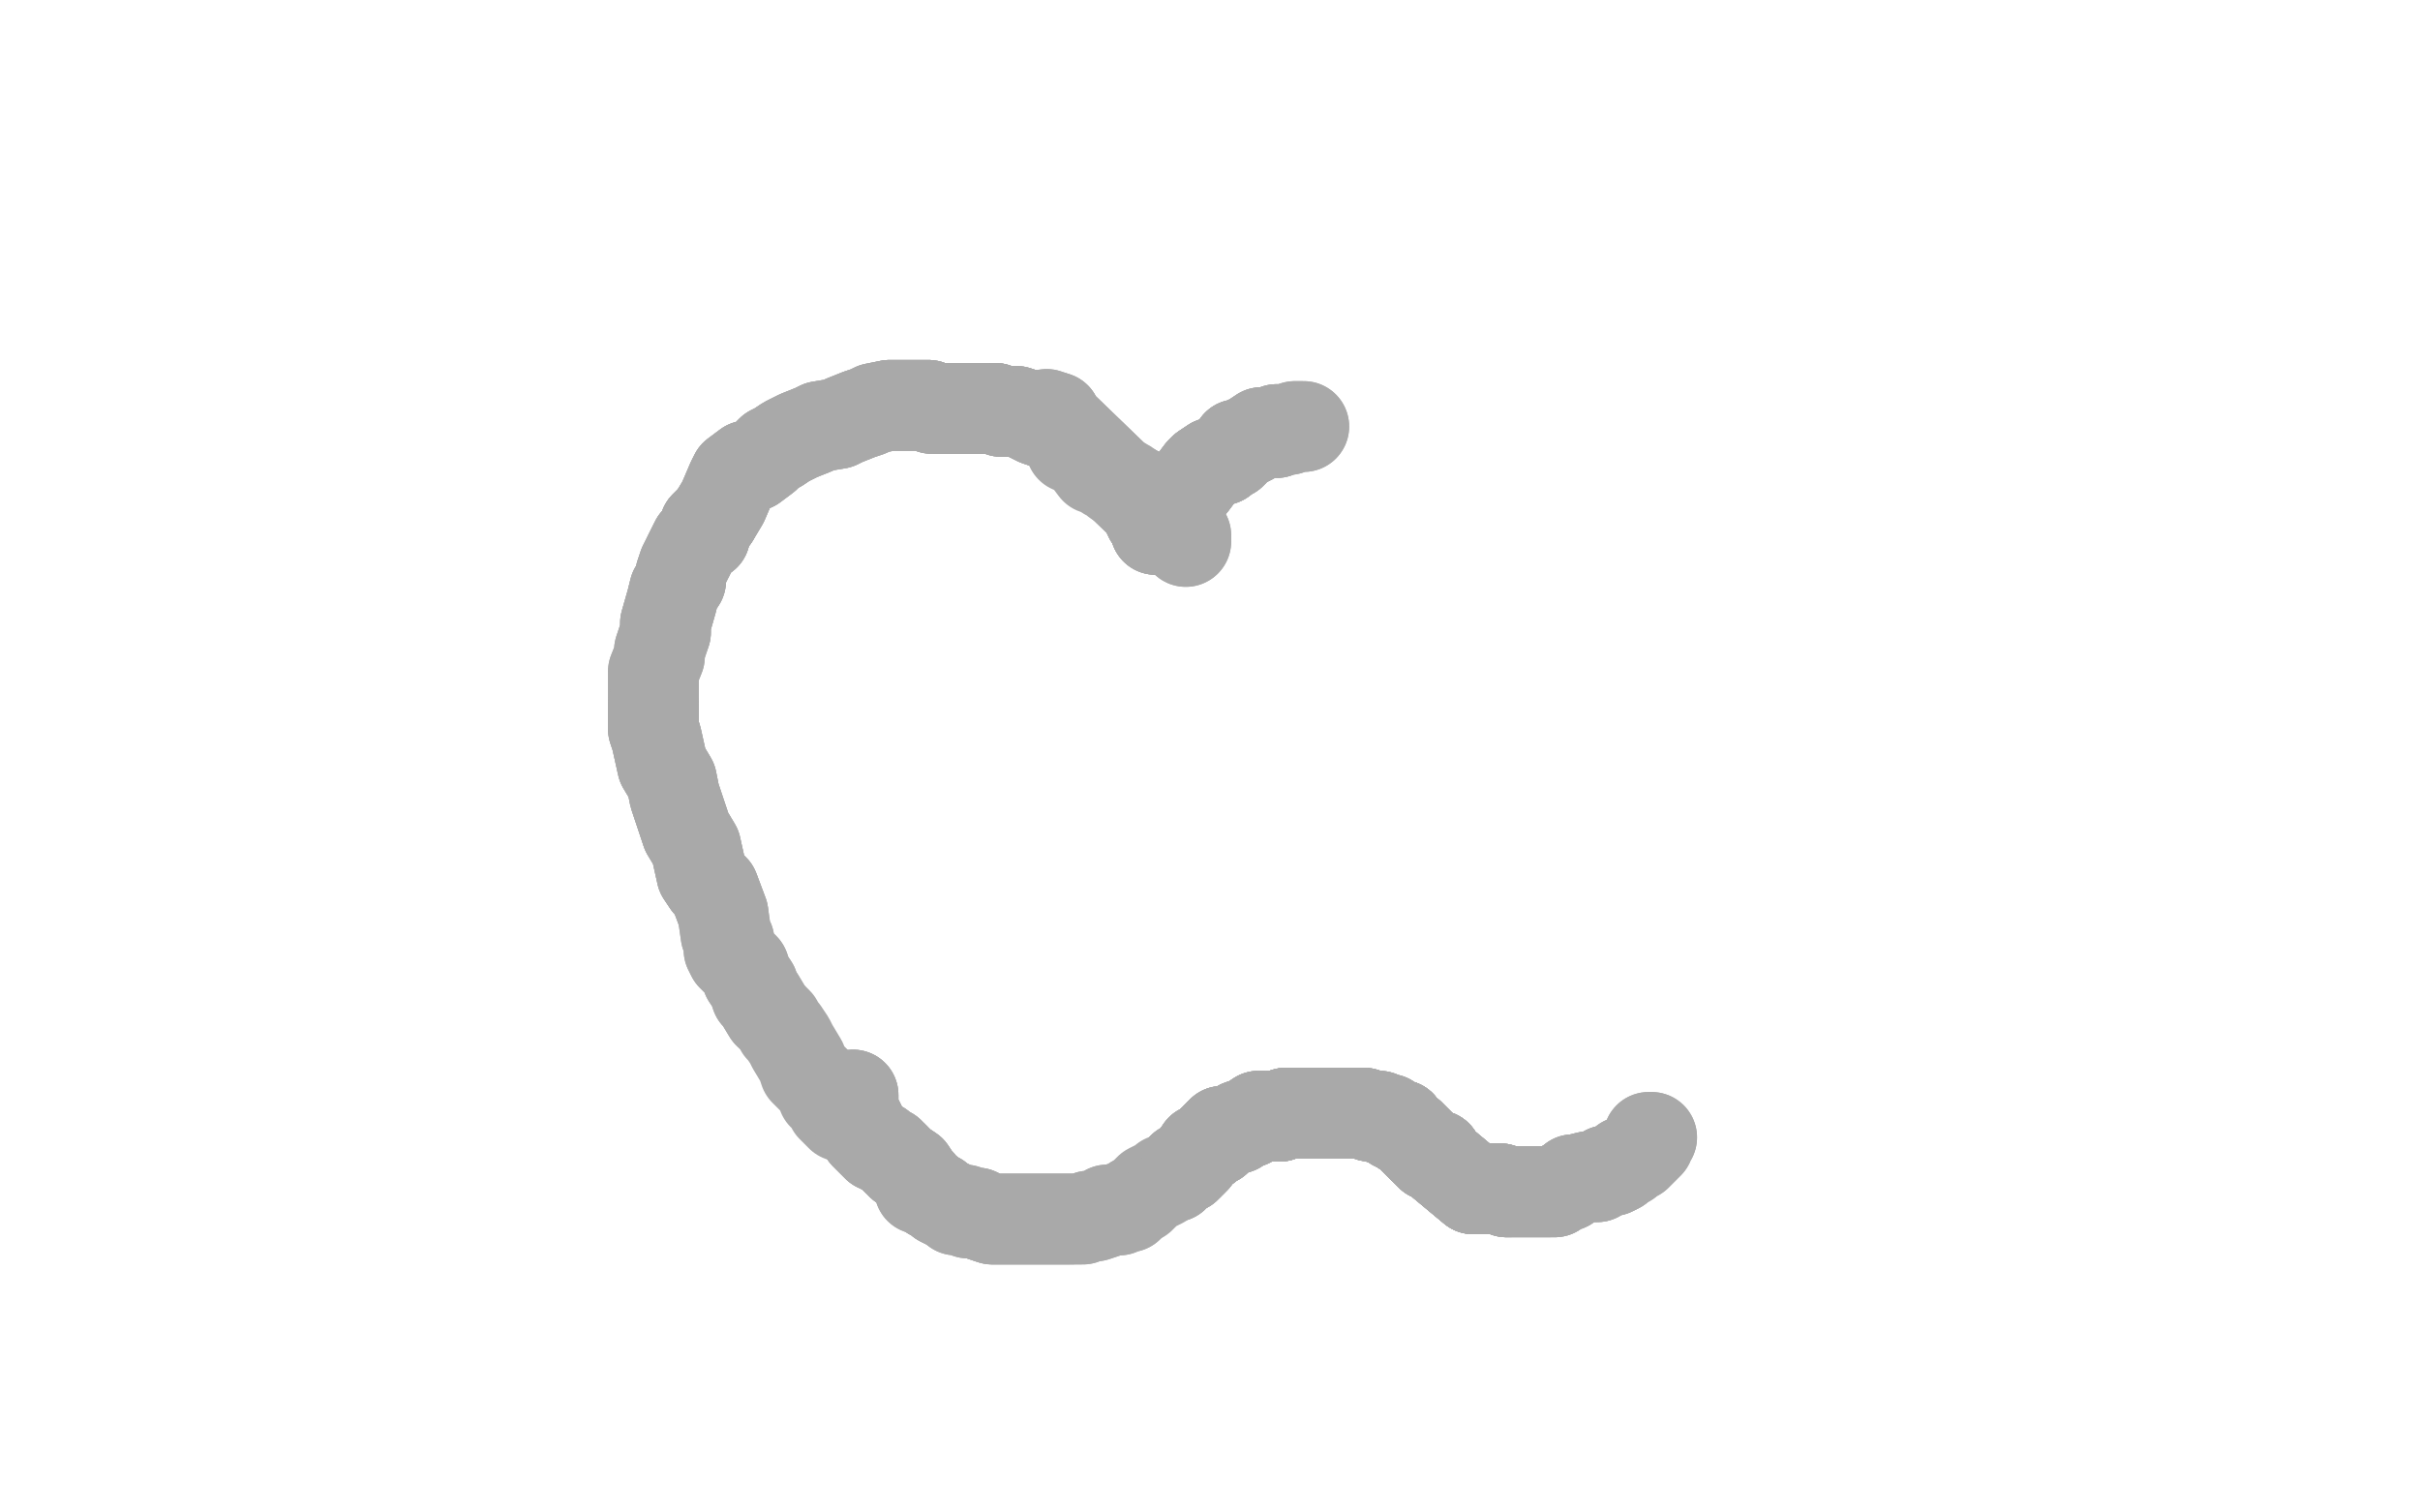 <?xml version="1.0" standalone="no"?>
<!DOCTYPE svg PUBLIC "-//W3C//DTD SVG 1.1//EN"
"http://www.w3.org/Graphics/SVG/1.1/DTD/svg11.dtd">

<svg width="800" height="500" version="1.1" xmlns="http://www.w3.org/2000/svg" xmlns:xlink="http://www.w3.org/1999/xlink" style="stroke-antialiasing: false"><desc>This SVG has been created on https://colorillo.com/</desc><rect x='0' y='0' width='800' height='500' style='fill: rgb(255,255,255); stroke-width:0' /><polyline points="380,171 380,170 380,169 379,169" style="fill: none; stroke: #a9a9a9; stroke-width: 30; stroke-linejoin: round; stroke-linecap: round; stroke-antialiasing: false; stroke-antialias: 0; opacity: 1.0"/>
<polyline points="380,171 380,170 380,169 379,169 379,168 350,140 349,138" style="fill: none; stroke: #a9a9a9; stroke-width: 30; stroke-linejoin: round; stroke-linecap: round; stroke-antialiasing: false; stroke-antialias: 0; opacity: 1.0"/>
<polyline points="380,171 380,170 380,169 379,169 379,168 350,140 349,138 346,137" style="fill: none; stroke: #a9a9a9; stroke-width: 30; stroke-linejoin: round; stroke-linecap: round; stroke-antialiasing: false; stroke-antialias: 0; opacity: 1.0"/>
<polyline points="380,171 380,170 380,169 379,169 379,168 350,140 349,138 346,137" style="fill: none; stroke: #a9a9a9; stroke-width: 30; stroke-linejoin: round; stroke-linecap: round; stroke-antialiasing: false; stroke-antialias: 0; opacity: 1.0"/>
<polyline points="357,148 356,147 354,146 351,143 349,141 346,140 343,139 339,137 336,136 334,136 332,136 331,136 329,135 328,135 326,135 323,135 321,135 317,135 315,135 312,135" style="fill: none; stroke: #a9a9a9; stroke-width: 30; stroke-linejoin: round; stroke-linecap: round; stroke-antialiasing: false; stroke-antialias: 0; opacity: 1.0"/>
<polyline points="357,148 356,147 354,146 351,143 349,141 346,140 343,139 339,137 336,136 334,136 332,136 331,136 329,135 328,135 326,135 323,135 321,135 317,135 315,135 312,135 311,135" style="fill: none; stroke: #a9a9a9; stroke-width: 30; stroke-linejoin: round; stroke-linecap: round; stroke-antialiasing: false; stroke-antialias: 0; opacity: 1.0"/>
<polyline points="357,148 356,147 354,146 351,143 349,141 346,140 343,139 339,137 336,136 334,136 332,136 331,136 329,135 328,135 326,135 323,135 321,135 317,135 315,135 312,135 311,135 310,135 308,135 307,134 304,134 302,134 299,134 297,134 294,134" style="fill: none; stroke: #a9a9a9; stroke-width: 30; stroke-linejoin: round; stroke-linecap: round; stroke-antialiasing: false; stroke-antialias: 0; opacity: 1.0"/>
<polyline points="357,148 356,147 354,146 351,143 349,141 346,140 343,139 339,137 336,136 334,136 332,136 331,136 329,135 328,135 326,135 323,135 321,135 317,135 315,135 312,135 311,135 310,135 308,135 307,134 304,134 302,134 299,134 297,134 294,134 289,135 287,136 284,137 279,139 277,140 271,141 269,142 264,144 262,145 260,146 257,148 255,149 253,151 249,154 248,154 247,154 243,157 242,159 239,166 236,171" style="fill: none; stroke: #a9a9a9; stroke-width: 30; stroke-linejoin: round; stroke-linecap: round; stroke-antialiasing: false; stroke-antialias: 0; opacity: 1.0"/>
<polyline points="329,135 328,135 326,135 323,135 321,135 317,135 315,135 312,135 311,135 310,135 308,135 307,134 304,134 302,134 299,134 297,134 294,134 289,135 287,136 284,137 279,139 277,140 271,141 269,142 264,144 262,145 260,146 257,148 255,149 253,151 249,154 248,154 247,154 243,157 242,159 239,166 236,171 235,172 234,173 233,174 233,177 230,179 229,181 228,183" style="fill: none; stroke: #a9a9a9; stroke-width: 30; stroke-linejoin: round; stroke-linecap: round; stroke-antialiasing: false; stroke-antialias: 0; opacity: 1.0"/>
<polyline points="326,135 323,135 321,135 317,135 315,135 312,135 311,135 310,135 308,135 307,134 304,134 302,134 299,134 297,134 294,134 289,135 287,136 284,137 279,139 277,140 271,141 269,142 264,144 262,145 260,146 257,148 255,149 253,151 249,154 248,154 247,154 243,157 242,159 239,166 236,171 235,172 234,173 233,174 233,177 230,179 229,181 228,183 226,187 225,190 225,192 223,195 222,199 220,206 220,209" style="fill: none; stroke: #a9a9a9; stroke-width: 30; stroke-linejoin: round; stroke-linecap: round; stroke-antialiasing: false; stroke-antialias: 0; opacity: 1.0"/>
<polyline points="236,171 235,172 234,173 233,174 233,177 230,179 229,181 228,183 226,187 225,190 225,192 223,195 222,199 220,206 220,209 218,215 218,217 216,222 216,224 216,226 216,233 216,235 216,241 217,244 219,253 222,258 223,263 227,275 230,280 232,289 234,292 236,294 239,302" style="fill: none; stroke: #a9a9a9; stroke-width: 30; stroke-linejoin: round; stroke-linecap: round; stroke-antialiasing: false; stroke-antialias: 0; opacity: 1.0"/>
<polyline points="236,171 235,172 234,173 233,174 233,177 230,179 229,181 228,183 226,187 225,190 225,192 223,195 222,199 220,206 220,209 218,215 218,217 216,222 216,224 216,226 216,233 216,235 216,241 217,244 219,253 222,258 223,263 227,275 230,280 232,289 234,292 236,294 239,302 240,309 241,311 241,313 241,314 242,316 246,320 247,323 249,326 250,329 251,330 254,335" style="fill: none; stroke: #a9a9a9; stroke-width: 30; stroke-linejoin: round; stroke-linecap: round; stroke-antialiasing: false; stroke-antialias: 0; opacity: 1.0"/>
<polyline points="216,233 216,235 216,241 217,244 219,253 222,258 223,263 227,275 230,280 232,289 234,292 236,294 239,302 240,309 241,311 241,313 241,314 242,316 246,320 247,323 249,326 250,329 251,330 254,335 257,338 258,340 259,341 261,344 262,346 265,351 266,354 267,355 271,359 272,362 274,363 275,365 275,366 277,368 278,369 279,369" style="fill: none; stroke: #a9a9a9; stroke-width: 30; stroke-linejoin: round; stroke-linecap: round; stroke-antialiasing: false; stroke-antialias: 0; opacity: 1.0"/>
<polyline points="282,362 282,364 282,366 283,369 285,373 286,375 290,379 291,379 292,380 294,381 295,382 297,384 298,385 301,387 303,390 304,391" style="fill: none; stroke: #a9a9a9; stroke-width: 30; stroke-linejoin: round; stroke-linecap: round; stroke-antialiasing: false; stroke-antialias: 0; opacity: 1.0"/>
<polyline points="282,362 282,364 282,366 283,369 285,373 286,375 290,379 291,379 292,380 294,381 295,382 297,384 298,385 301,387 303,390 304,391 304,392 304,393 305,393 307,394 308,395 310,396 311,397 315,399" style="fill: none; stroke: #a9a9a9; stroke-width: 30; stroke-linejoin: round; stroke-linecap: round; stroke-antialiasing: false; stroke-antialias: 0; opacity: 1.0"/>
<polyline points="282,362 282,364 282,366 283,369 285,373 286,375 290,379 291,379 292,380 294,381 295,382 297,384 298,385 301,387 303,390 304,391 304,392 304,393 305,393 307,394 308,395 310,396 311,397 315,399 316,400 319,400 320,401 322,401 323,401 325,402 328,403 329,403 331,403 333,403 334,403 335,403 337,403 339,403 341,403 342,403 345,403 347,403 351,403 353,403 354,403" style="fill: none; stroke: #a9a9a9; stroke-width: 30; stroke-linejoin: round; stroke-linecap: round; stroke-antialiasing: false; stroke-antialias: 0; opacity: 1.0"/>
<polyline points="305,393 307,394 308,395 310,396 311,397 315,399 316,400 319,400 320,401 322,401 323,401 325,402 328,403 329,403 331,403 333,403 334,403 335,403 337,403 339,403 341,403 342,403 345,403 347,403 351,403 353,403 354,403 356,403 358,403 360,402 361,402 362,402 365,401 366,400 369,400 370,400 371,399 372,399 373,399 374,398 375,397" style="fill: none; stroke: #a9a9a9; stroke-width: 30; stroke-linejoin: round; stroke-linecap: round; stroke-antialiasing: false; stroke-antialias: 0; opacity: 1.0"/>
<polyline points="323,401 325,402 328,403 329,403 331,403 333,403 334,403 335,403 337,403 339,403 341,403 342,403 345,403 347,403 351,403 353,403 354,403 356,403 358,403 360,402 361,402 362,402 365,401 366,400 369,400 370,400 371,399 372,399 373,399 374,398 375,397 377,396 378,395 380,393 384,391 385,390 388,389 389,388 390,387 391,386 392,386 394,384 395,383 397,380 399,379" style="fill: none; stroke: #a9a9a9; stroke-width: 30; stroke-linejoin: round; stroke-linecap: round; stroke-antialiasing: false; stroke-antialias: 0; opacity: 1.0"/>
<polyline points="388,389 389,388 390,387 391,386 392,386 394,384 395,383 397,380 399,379 401,377 402,377 402,376 403,375 404,374 406,374 409,373 410,372 413,371 416,369 417,369 419,369 420,369 421,369 423,369 425,368 426,368 429,368 430,368 432,368 433,368 435,368 437,368" style="fill: none; stroke: #a9a9a9; stroke-width: 30; stroke-linejoin: round; stroke-linecap: round; stroke-antialiasing: false; stroke-antialias: 0; opacity: 1.0"/>
<polyline points="388,389 389,388 390,387 391,386 392,386 394,384 395,383 397,380 399,379 401,377 402,377 402,376 403,375 404,374 406,374 409,373 410,372 413,371 416,369 417,369 419,369 420,369 421,369 423,369 425,368 426,368 429,368 430,368 432,368 433,368 435,368 437,368 440,368 443,368 444,368 446,368 447,368 449,368 451,368 453,369" style="fill: none; stroke: #a9a9a9; stroke-width: 30; stroke-linejoin: round; stroke-linecap: round; stroke-antialiasing: false; stroke-antialias: 0; opacity: 1.0"/>
<polyline points="392,386 394,384 395,383 397,380 399,379 401,377 402,377 402,376 403,375 404,374 406,374 409,373 410,372 413,371 416,369 417,369 419,369 420,369 421,369 423,369 425,368 426,368 429,368 430,368 432,368 433,368 435,368 437,368 440,368 443,368 444,368 446,368 447,368 449,368 451,368 453,369 455,369 456,369 457,370 459,370 460,371 461,372 463,372 463,373 466,375 467,376 469,378 470,379" style="fill: none; stroke: #a9a9a9; stroke-width: 30; stroke-linejoin: round; stroke-linecap: round; stroke-antialiasing: false; stroke-antialias: 0; opacity: 1.0"/>
<polyline points="399,379 401,377 402,377 402,376 403,375 404,374 406,374 409,373 410,372 413,371 416,369 417,369 419,369 420,369 421,369 423,369 425,368 426,368 429,368 430,368 432,368 433,368 435,368 437,368 440,368 443,368 444,368 446,368 447,368 449,368 451,368 453,369 455,369 456,369 457,370 459,370 460,371 461,372 463,372 463,373 466,375 467,376 469,378 470,379 473,382 475,382 475,383 487,393" style="fill: none; stroke: #a9a9a9; stroke-width: 30; stroke-linejoin: round; stroke-linecap: round; stroke-antialiasing: false; stroke-antialias: 0; opacity: 1.0"/>
<polyline points="419,369 420,369 421,369 423,369 425,368 426,368 429,368 430,368 432,368 433,368 435,368 437,368 440,368 443,368 444,368 446,368 447,368 449,368 451,368 453,369 455,369 456,369 457,370 459,370 460,371 461,372 463,372 463,373 466,375 467,376 469,378 470,379 473,382 475,382 475,383 487,393 488,393 489,393 490,393 492,393 493,393 496,393 498,394 499,394" style="fill: none; stroke: #a9a9a9; stroke-width: 30; stroke-linejoin: round; stroke-linecap: round; stroke-antialiasing: false; stroke-antialias: 0; opacity: 1.0"/>
<polyline points="419,369 420,369 421,369 423,369 425,368 426,368 429,368 430,368 432,368 433,368 435,368 437,368 440,368 443,368 444,368 446,368 447,368 449,368 451,368 453,369 455,369 456,369 457,370 459,370 460,371 461,372 463,372 463,373 466,375 467,376 469,378 470,379 473,382 475,382 475,383 487,393 488,393 489,393 490,393 492,393 493,393 496,393 498,394 499,394 503,394 506,394 507,394 510,394 511,394 512,394" style="fill: none; stroke: #a9a9a9; stroke-width: 30; stroke-linejoin: round; stroke-linecap: round; stroke-antialiasing: false; stroke-antialias: 0; opacity: 1.0"/>
<polyline points="463,372 463,373 466,375 467,376 469,378 470,379 473,382 475,382 475,383 487,393 488,393 489,393 490,393 492,393 493,393 496,393 498,394 499,394 503,394 506,394 507,394 510,394 511,394 512,394 514,394 517,392 518,392 520,390 521,390 525,389 526,389 527,389 528,389 531,387 532,387 533,387 535,386" style="fill: none; stroke: #a9a9a9; stroke-width: 30; stroke-linejoin: round; stroke-linecap: round; stroke-antialiasing: false; stroke-antialias: 0; opacity: 1.0"/>
<polyline points="463,372 463,373 466,375 467,376 469,378 470,379 473,382 475,382 475,383 487,393 488,393 489,393 490,393 492,393 493,393 496,393 498,394 499,394 503,394 506,394 507,394 510,394 511,394 512,394 514,394 517,392 518,392 520,390 521,390 525,389 526,389 527,389 528,389 531,387 532,387 533,387 535,386 536,385 537,384 538,384 539,383 541,382 542,381 543,380 544,379 545,378 545,376 546,376" style="fill: none; stroke: #a9a9a9; stroke-width: 30; stroke-linejoin: round; stroke-linecap: round; stroke-antialiasing: false; stroke-antialias: 0; opacity: 1.0"/>
<polyline points="463,372 463,373 466,375 467,376 469,378 470,379 473,382 475,382 475,383 487,393 488,393 489,393 490,393 492,393 493,393 496,393 498,394 499,394 503,394 506,394 507,394 510,394 511,394 512,394 514,394 517,392 518,392 520,390 521,390 525,389 526,389 527,389 528,389 531,387 532,387 533,387 535,386 536,385 537,384 538,384 539,383 541,382 542,381 543,380 544,379 545,378 545,376 546,376" style="fill: none; stroke: #a9a9a9; stroke-width: 30; stroke-linejoin: round; stroke-linecap: round; stroke-antialiasing: false; stroke-antialias: 0; opacity: 1.0"/>
<polyline points="382,175 382,174 383,172 383,171 385,170 386,169 387,168 388,167 389,165 392,162 393,161 394,160 397,156 398,155 401,153 404,152 405,151 407,150 408,149 409,147 410,147 412,146" style="fill: none; stroke: #a9a9a9; stroke-width: 30; stroke-linejoin: round; stroke-linecap: round; stroke-antialiasing: false; stroke-antialias: 0; opacity: 1.0"/>
<polyline points="382,175 382,174 383,172 383,171 385,170 386,169 387,168 388,167 389,165 392,162 393,161 394,160 397,156 398,155 401,153 404,152 405,151 407,150 408,149 409,147 410,147 412,146 414,145 417,143 418,143 419,143 422,143 422,142 424,142 425,142" style="fill: none; stroke: #a9a9a9; stroke-width: 30; stroke-linejoin: round; stroke-linecap: round; stroke-antialiasing: false; stroke-antialias: 0; opacity: 1.0"/>
<polyline points="382,175 382,174 383,172 383,171 385,170 386,169 387,168 388,167 389,165 392,162 393,161 394,160 397,156 398,155 401,153 404,152 405,151 407,150 408,149 409,147 410,147 412,146 414,145 417,143 418,143 419,143 422,143 422,142 424,142 425,142 426,142 428,141 429,141 431,141" style="fill: none; stroke: #a9a9a9; stroke-width: 30; stroke-linejoin: round; stroke-linecap: round; stroke-antialiasing: false; stroke-antialias: 0; opacity: 1.0"/>
<polyline points="382,175 382,174 383,172 383,171 385,170 386,169 387,168 388,167 389,165 392,162 393,161 394,160 397,156 398,155 401,153 404,152 405,151 407,150 408,149 409,147 410,147 412,146 414,145 417,143 418,143 419,143 422,143 422,142 424,142 425,142 426,142 428,141 429,141 431,141" style="fill: none; stroke: #a9a9a9; stroke-width: 30; stroke-linejoin: round; stroke-linecap: round; stroke-antialiasing: false; stroke-antialias: 0; opacity: 1.0"/>
<polyline points="392,179 392,177 390,174 387,171 386,169 383,167 382,166 380,165 379,164 377,163 375,162" style="fill: none; stroke: #a9a9a9; stroke-width: 30; stroke-linejoin: round; stroke-linecap: round; stroke-antialiasing: false; stroke-antialias: 0; opacity: 1.0"/>
<polyline points="392,179 392,177 390,174 387,171 386,169 383,167 382,166 380,165 379,164 377,163 375,162 372,160 370,159 369,159 367,157 366,157 365,156 362,155 359,151 358,150 356,149 355,148 354,148" style="fill: none; stroke: #a9a9a9; stroke-width: 30; stroke-linejoin: round; stroke-linecap: round; stroke-antialiasing: false; stroke-antialias: 0; opacity: 1.0"/>
</svg>
